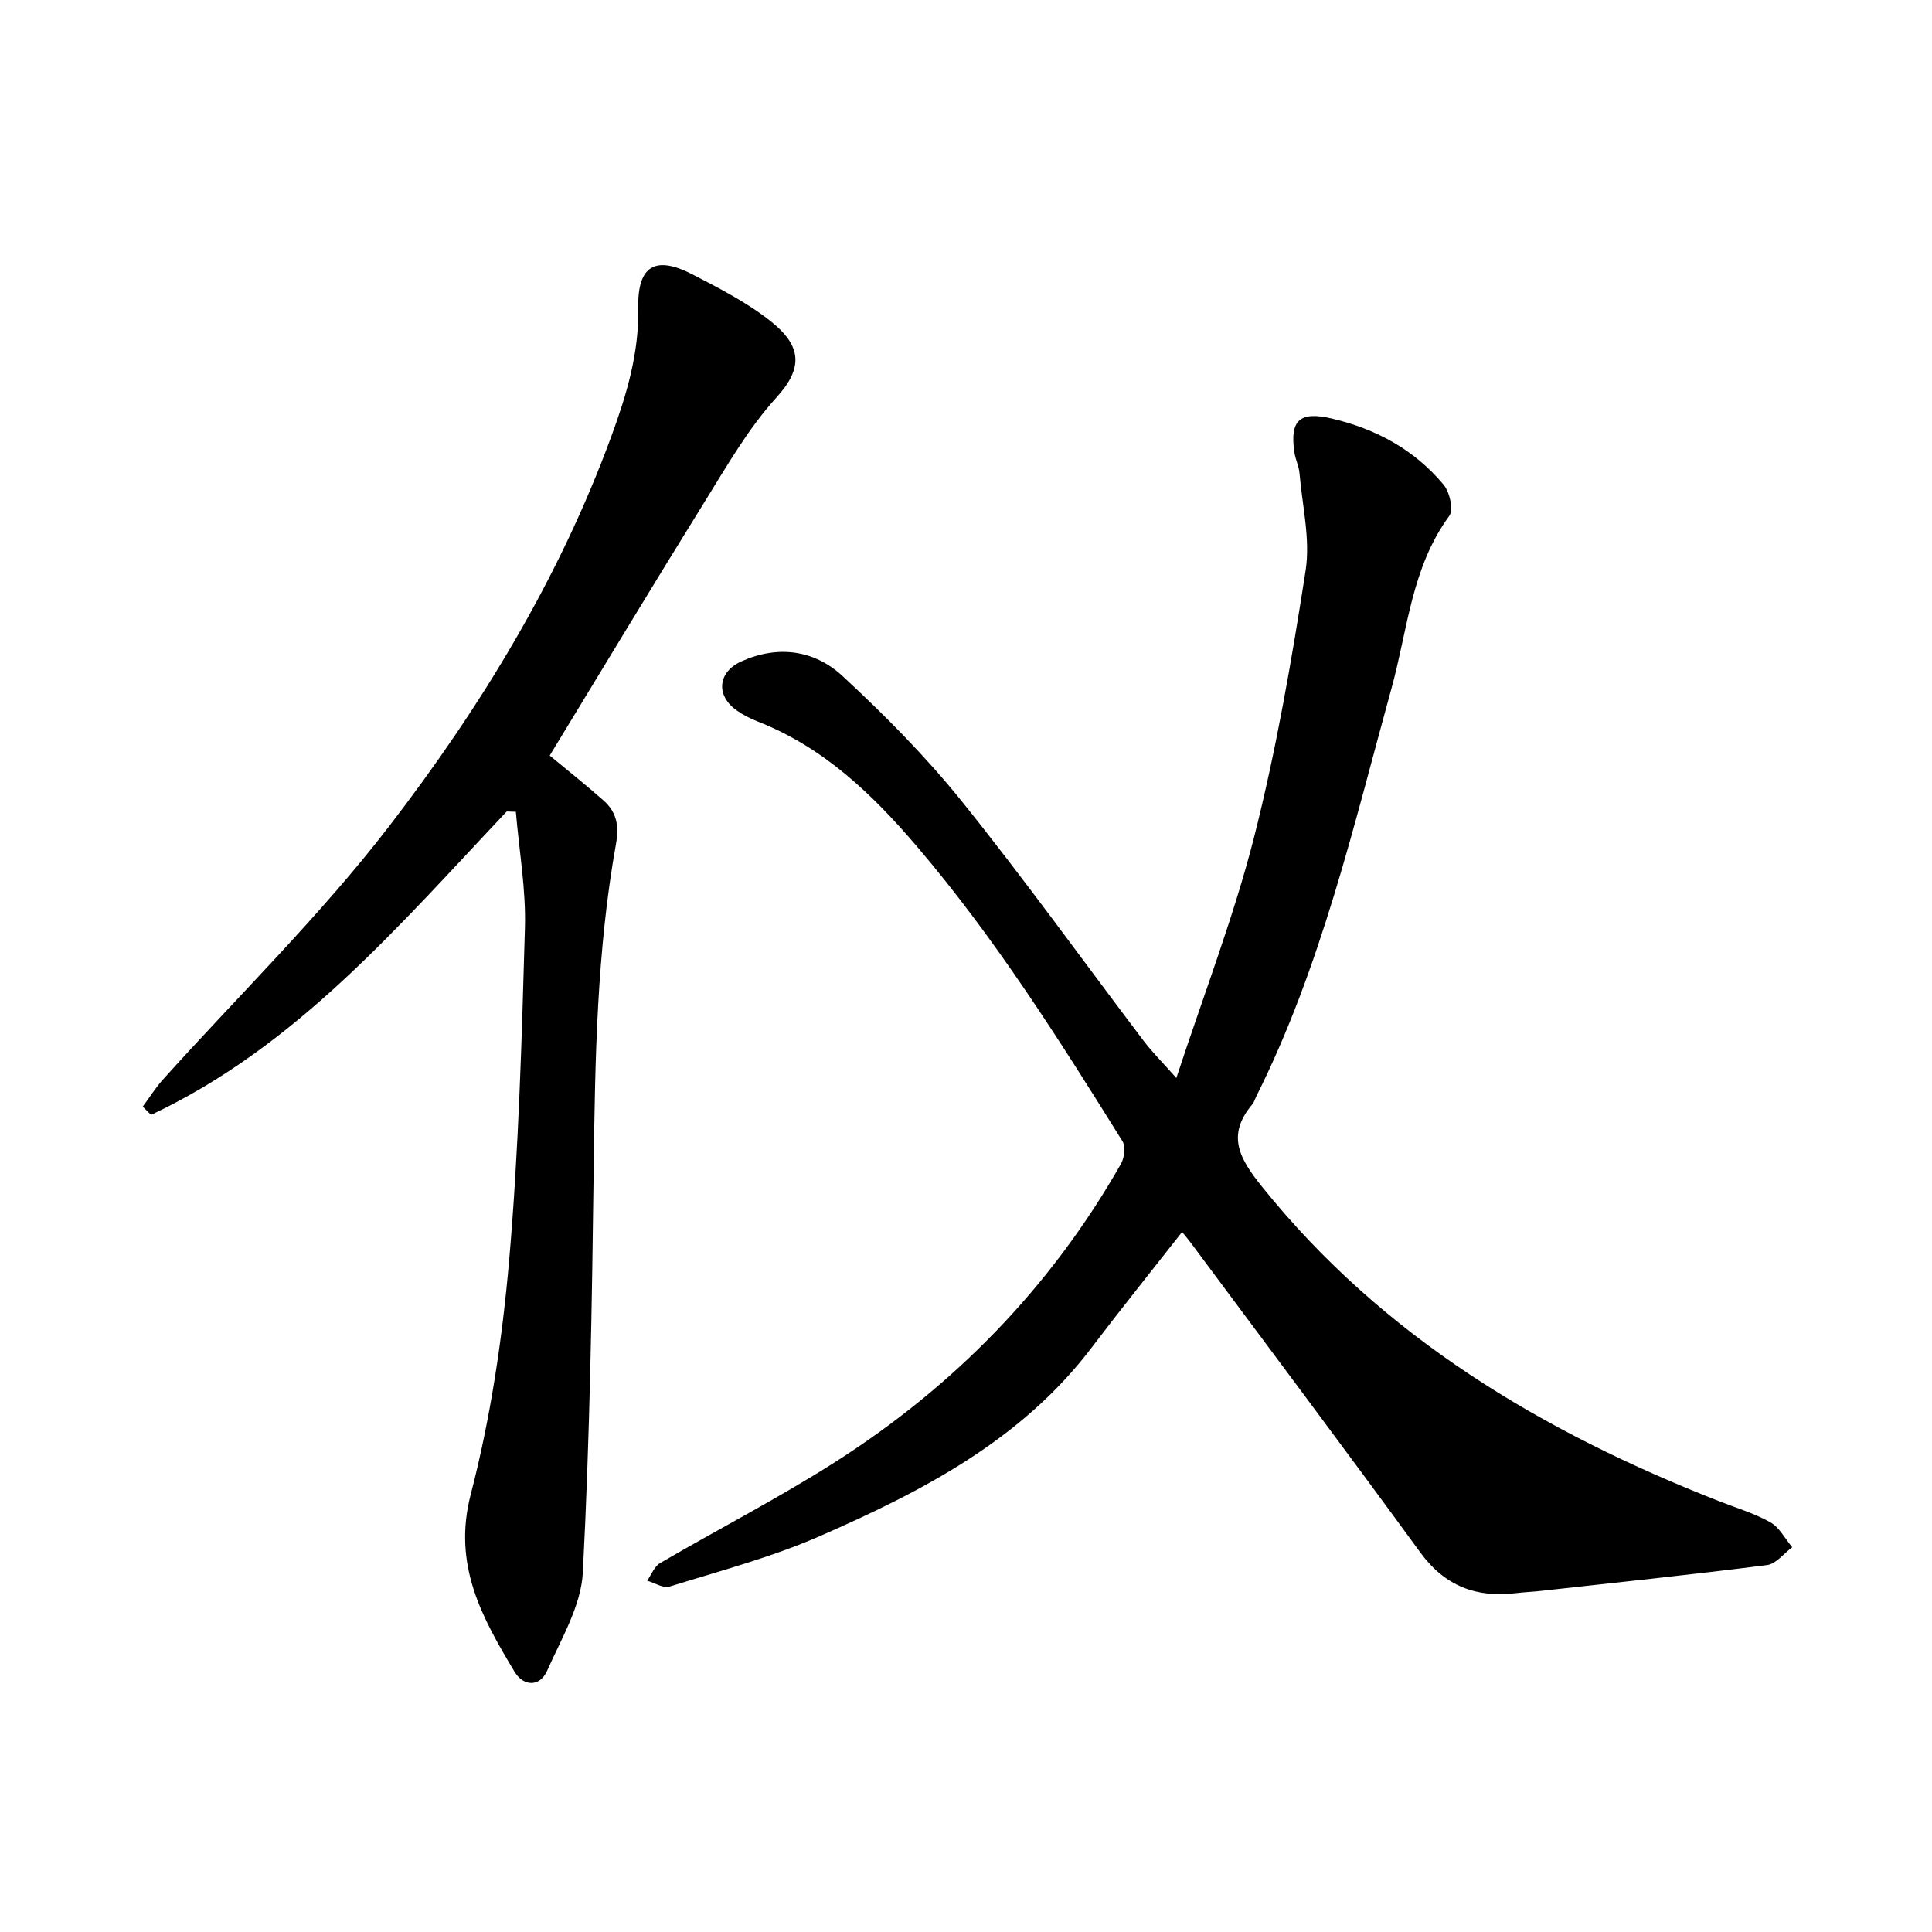 <svg enable-background="new 0 0 400 400" viewBox="0 0 400 400" xmlns="http://www.w3.org/2000/svg"><path d="m244.74 255.07c-6.44 8.21-12.69 15.98-18.72 23.93-14.54 19.17-35.09 29.77-56.36 39.07-9.97 4.36-20.63 7.17-31.06 10.42-1.28.4-3.06-.78-4.61-1.23.87-1.23 1.47-2.93 2.66-3.63 12.05-7.04 24.5-13.44 36.26-20.93 24.67-15.73 44.65-36.19 59.17-61.73.72-1.26.99-3.6.31-4.7-13.11-21.04-26.34-42-42.49-60.95-9.3-10.91-19.39-20.59-33-25.93-1.54-.6-3.07-1.37-4.41-2.33-4.35-3.1-3.87-7.93.99-10.12 7.61-3.43 15.13-2.36 20.95 3.02 8.75 8.1 17.23 16.66 24.69 25.93 13.03 16.21 25.17 33.12 37.73 49.7 1.68 2.21 3.67 4.18 6.7 7.6 5.72-17.43 11.91-33.4 16.1-49.88 4.6-18.13 7.79-36.66 10.66-55.16 1.01-6.5-.69-13.43-1.26-20.16-.12-1.47-.85-2.87-1.06-4.34-.99-6.7 1.15-8.53 7.69-7.01 9.19 2.15 17.14 6.45 23.19 13.7 1.27 1.52 2.11 5.22 1.19 6.47-7.83 10.65-8.62 23.56-11.94 35.61-7.89 28.64-14.57 57.67-27.97 84.47-.3.59-.47 1.28-.89 1.77-5.45 6.46-2.56 11.32 2.05 17.06 25.09 31.21 58.05 50.75 94.65 65.1 3.56 1.39 7.28 2.5 10.58 4.36 1.88 1.06 3.04 3.4 4.52 5.16-1.73 1.28-3.35 3.46-5.21 3.69-15.62 1.99-31.28 3.62-46.93 5.36-1.65.18-3.31.24-4.96.44-8.26 1.02-14.79-1.41-19.91-8.42-15.69-21.51-31.68-42.8-47.56-64.17-.47-.65-1.01-1.26-1.75-2.17z" fill="#000001"/><path d="m104.91 168.01c-22.33 23.64-43.52 48.65-73.64 62.81-.57-.57-1.15-1.14-1.72-1.7 1.39-1.88 2.63-3.88 4.18-5.61 15.68-17.44 32.59-33.92 46.84-52.45 18.95-24.63 35.18-51.23 45.99-80.69 3.15-8.57 5.76-17.21 5.58-26.63-.17-8.78 3.56-10.89 11.24-6.92 5.59 2.89 11.31 5.82 16.21 9.71 6.54 5.2 6.62 9.77 1.17 15.76-5.85 6.43-10.28 14.21-14.91 21.66-10.78 17.36-21.32 34.88-32.04 52.48 3.58 2.97 7.44 6.03 11.13 9.29 2.69 2.37 3.28 5.19 2.6 8.97-3.98 22.17-4.34 44.6-4.62 67.06-.35 27.95-.8 55.91-2.25 83.81-.36 6.9-4.46 13.71-7.38 20.32-1.54 3.49-4.96 3.23-6.73.28-6.76-11.24-12.89-22.16-9.1-36.76 4.11-15.82 6.54-32.24 7.96-48.55 1.98-22.83 2.61-45.8 3.26-68.73.23-7.99-1.2-16.03-1.88-24.05-.63-.02-1.26-.04-1.89-.06z" fill="#000001"/></svg>